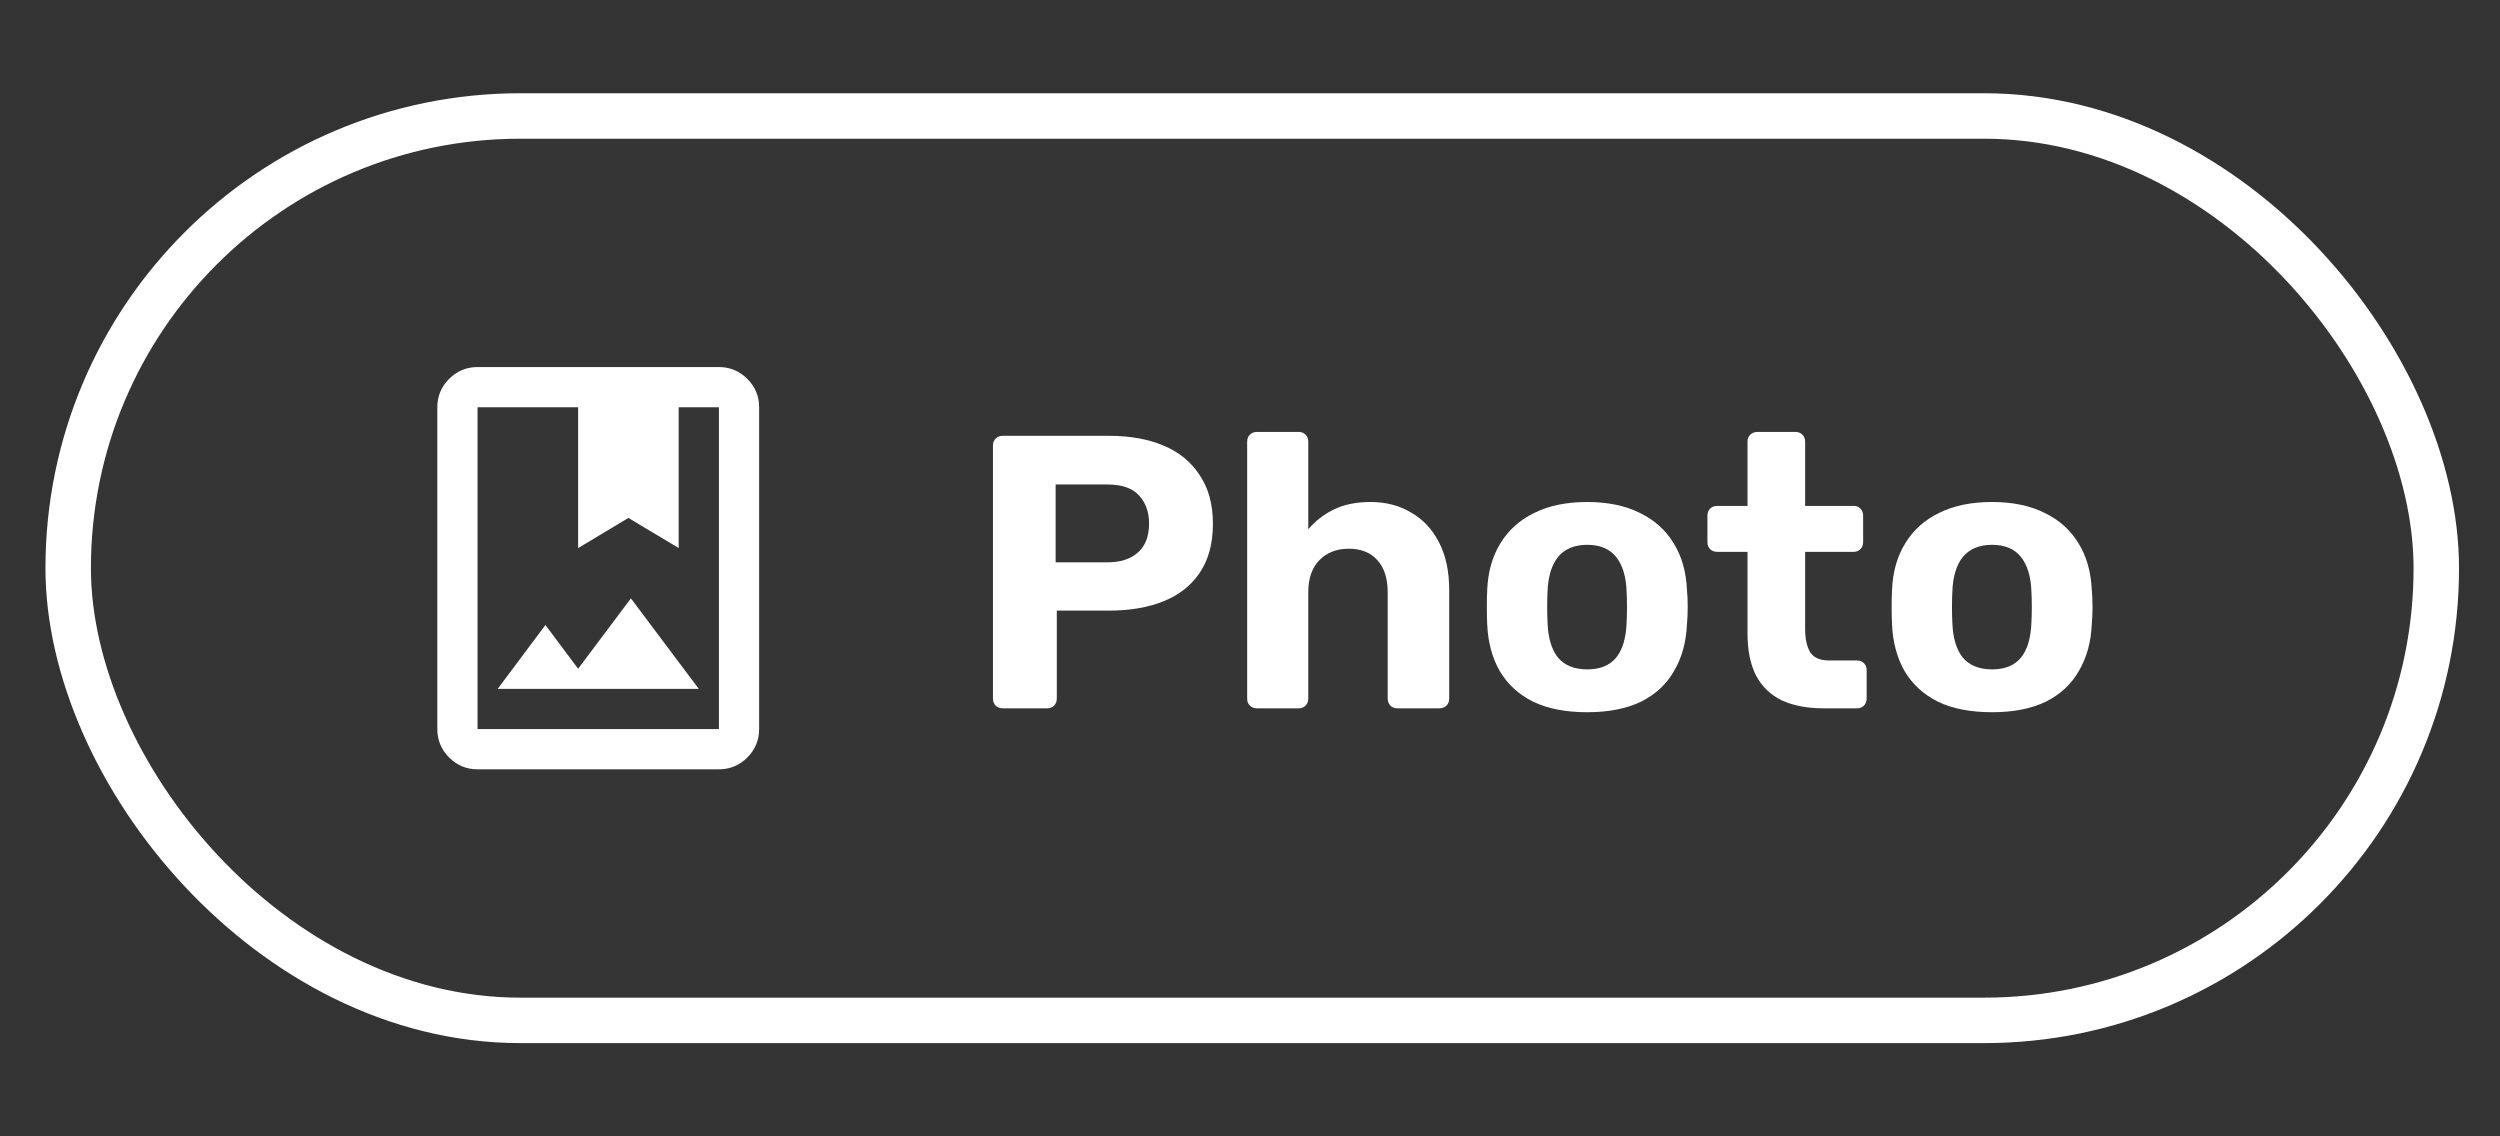 <svg width="110" height="50" viewBox="0 0 110 50" fill="none" xmlns="http://www.w3.org/2000/svg">
<rect x="0" y="0" width="110" height="50" fill="#333333" stroke="none"/>
<path d="M21.012 33.85C20.525 33.85 20.109 33.676 19.762 33.33C19.416 32.983 19.242 32.567 19.242 32.08V17.92C19.242 17.434 19.416 17.017 19.762 16.67C20.109 16.324 20.525 16.15 21.012 16.15H31.632C32.118 16.15 32.535 16.324 32.882 16.67C33.228 17.017 33.402 17.434 33.402 17.92V32.08C33.402 32.567 33.228 32.983 32.882 33.33C32.535 33.676 32.118 33.85 31.632 33.85H21.012ZM21.012 32.08H31.632V17.92H29.862V24.115L27.649 22.788L25.437 24.115V17.92H21.012V32.08ZM21.897 30.31H30.747L27.76 26.328L25.437 29.425L23.999 27.5L21.897 30.31Z" fill="white"/>
<path d="M44.118 31.166C43.993 31.166 43.89 31.126 43.81 31.047C43.73 30.966 43.69 30.864 43.69 30.738V19.605C43.69 19.479 43.73 19.376 43.81 19.296C43.89 19.216 43.993 19.176 44.118 19.176H48.795C49.719 19.176 50.519 19.319 51.193 19.605C51.878 19.89 52.409 20.324 52.785 20.906C53.174 21.477 53.368 22.191 53.368 23.047C53.368 23.915 53.174 24.635 52.785 25.206C52.409 25.765 51.878 26.182 51.193 26.456C50.519 26.73 49.719 26.867 48.795 26.867H46.499V30.738C46.499 30.864 46.459 30.966 46.379 31.047C46.3 31.126 46.197 31.166 46.071 31.166H44.118ZM46.448 24.743H48.709C49.291 24.743 49.742 24.601 50.062 24.315C50.393 24.029 50.559 23.601 50.559 23.03C50.559 22.528 50.41 22.117 50.114 21.797C49.828 21.477 49.36 21.317 48.709 21.317H46.448V24.743Z" fill="white"/>
<path d="M55.303 31.166C55.178 31.166 55.075 31.126 54.995 31.047C54.915 30.966 54.875 30.864 54.875 30.738V19.433C54.875 19.308 54.915 19.205 54.995 19.125C55.075 19.045 55.178 19.005 55.303 19.005H57.153C57.267 19.005 57.364 19.045 57.444 19.125C57.524 19.205 57.564 19.308 57.564 19.433V23.287C57.873 22.922 58.249 22.631 58.695 22.414C59.14 22.197 59.677 22.088 60.305 22.088C60.978 22.088 61.572 22.242 62.086 22.551C62.611 22.848 63.023 23.287 63.319 23.87C63.616 24.441 63.765 25.137 63.765 25.959V30.738C63.765 30.864 63.725 30.966 63.645 31.047C63.565 31.126 63.462 31.166 63.337 31.166H61.469C61.355 31.166 61.258 31.126 61.178 31.047C61.098 30.966 61.058 30.864 61.058 30.738V26.062C61.058 25.457 60.91 24.989 60.613 24.657C60.316 24.315 59.894 24.144 59.346 24.144C58.809 24.144 58.375 24.315 58.044 24.657C57.724 24.989 57.564 25.457 57.564 26.062V30.738C57.564 30.864 57.524 30.966 57.444 31.047C57.364 31.126 57.267 31.166 57.153 31.166H55.303Z" fill="white"/>
<path d="M69.84 31.338C68.892 31.338 68.098 31.183 67.459 30.875C66.819 30.555 66.328 30.104 65.986 29.522C65.655 28.94 65.472 28.26 65.438 27.484C65.426 27.255 65.421 26.998 65.421 26.713C65.421 26.416 65.426 26.159 65.438 25.942C65.472 25.154 65.666 24.475 66.02 23.904C66.374 23.322 66.871 22.876 67.51 22.568C68.15 22.248 68.926 22.088 69.84 22.088C70.742 22.088 71.513 22.248 72.152 22.568C72.792 22.876 73.288 23.322 73.642 23.904C73.996 24.475 74.19 25.154 74.225 25.942C74.248 26.159 74.259 26.416 74.259 26.713C74.259 26.998 74.248 27.255 74.225 27.484C74.19 28.26 74.002 28.94 73.659 29.522C73.328 30.104 72.843 30.555 72.204 30.875C71.564 31.183 70.776 31.338 69.84 31.338ZM69.84 29.453C70.399 29.453 70.822 29.282 71.107 28.94C71.393 28.586 71.547 28.072 71.57 27.398C71.581 27.227 71.587 26.998 71.587 26.713C71.587 26.427 71.581 26.199 71.57 26.028C71.547 25.366 71.393 24.857 71.107 24.503C70.822 24.149 70.399 23.972 69.84 23.972C69.28 23.972 68.852 24.149 68.555 24.503C68.27 24.857 68.115 25.366 68.093 26.028C68.081 26.199 68.076 26.427 68.076 26.713C68.076 26.998 68.081 27.227 68.093 27.398C68.115 28.072 68.27 28.586 68.555 28.94C68.852 29.282 69.28 29.453 69.84 29.453Z" fill="white"/>
<path d="M80.231 31.166C79.523 31.166 78.918 31.052 78.415 30.824C77.913 30.584 77.53 30.219 77.268 29.728C77.016 29.237 76.891 28.62 76.891 27.878V24.281H75.555C75.429 24.281 75.326 24.241 75.246 24.161C75.166 24.081 75.127 23.978 75.127 23.852V22.688C75.127 22.562 75.166 22.459 75.246 22.38C75.326 22.299 75.429 22.26 75.555 22.26H76.891V19.433C76.891 19.308 76.931 19.205 77.011 19.125C77.102 19.045 77.205 19.005 77.319 19.005H78.998C79.123 19.005 79.226 19.045 79.306 19.125C79.386 19.205 79.426 19.308 79.426 19.433V22.26H81.567C81.681 22.26 81.778 22.299 81.858 22.38C81.938 22.459 81.978 22.562 81.978 22.688V23.852C81.978 23.978 81.938 24.081 81.858 24.161C81.778 24.241 81.681 24.281 81.567 24.281H79.426V27.672C79.426 28.106 79.5 28.449 79.648 28.7C79.808 28.94 80.082 29.06 80.471 29.06H81.721C81.835 29.06 81.932 29.099 82.012 29.18C82.092 29.259 82.132 29.357 82.132 29.471V30.738C82.132 30.864 82.092 30.966 82.012 31.047C81.932 31.126 81.835 31.166 81.721 31.166H80.231Z" fill="white"/>
<path d="M87.652 31.338C86.704 31.338 85.91 31.183 85.271 30.875C84.631 30.555 84.14 30.104 83.798 29.522C83.467 28.94 83.284 28.26 83.25 27.484C83.238 27.255 83.233 26.998 83.233 26.713C83.233 26.416 83.238 26.159 83.25 25.942C83.284 25.154 83.478 24.475 83.832 23.904C84.186 23.322 84.683 22.876 85.322 22.568C85.962 22.248 86.738 22.088 87.652 22.088C88.554 22.088 89.325 22.248 89.964 22.568C90.603 22.876 91.1 23.322 91.454 23.904C91.808 24.475 92.002 25.154 92.037 25.942C92.059 26.159 92.071 26.416 92.071 26.713C92.071 26.998 92.059 27.255 92.037 27.484C92.002 28.26 91.814 28.94 91.471 29.522C91.14 30.104 90.655 30.555 90.015 30.875C89.376 31.183 88.588 31.338 87.652 31.338ZM87.652 29.453C88.211 29.453 88.634 29.282 88.919 28.94C89.205 28.586 89.359 28.072 89.382 27.398C89.393 27.227 89.399 26.998 89.399 26.713C89.399 26.427 89.393 26.199 89.382 26.028C89.359 25.366 89.205 24.857 88.919 24.503C88.634 24.149 88.211 23.972 87.652 23.972C87.092 23.972 86.664 24.149 86.367 24.503C86.082 24.857 85.927 25.366 85.904 26.028C85.893 26.199 85.887 26.427 85.887 26.713C85.887 26.998 85.893 27.227 85.904 27.398C85.927 28.072 86.082 28.586 86.367 28.94C86.664 29.282 87.092 29.453 87.652 29.453Z" fill="white"/>
<rect x="3" y="5.103" width="104.197" height="39.794" rx="19.897" fill="#D9D9D9" fill-opacity="0.01" stroke="white" stroke-width="2"/>
</svg>
